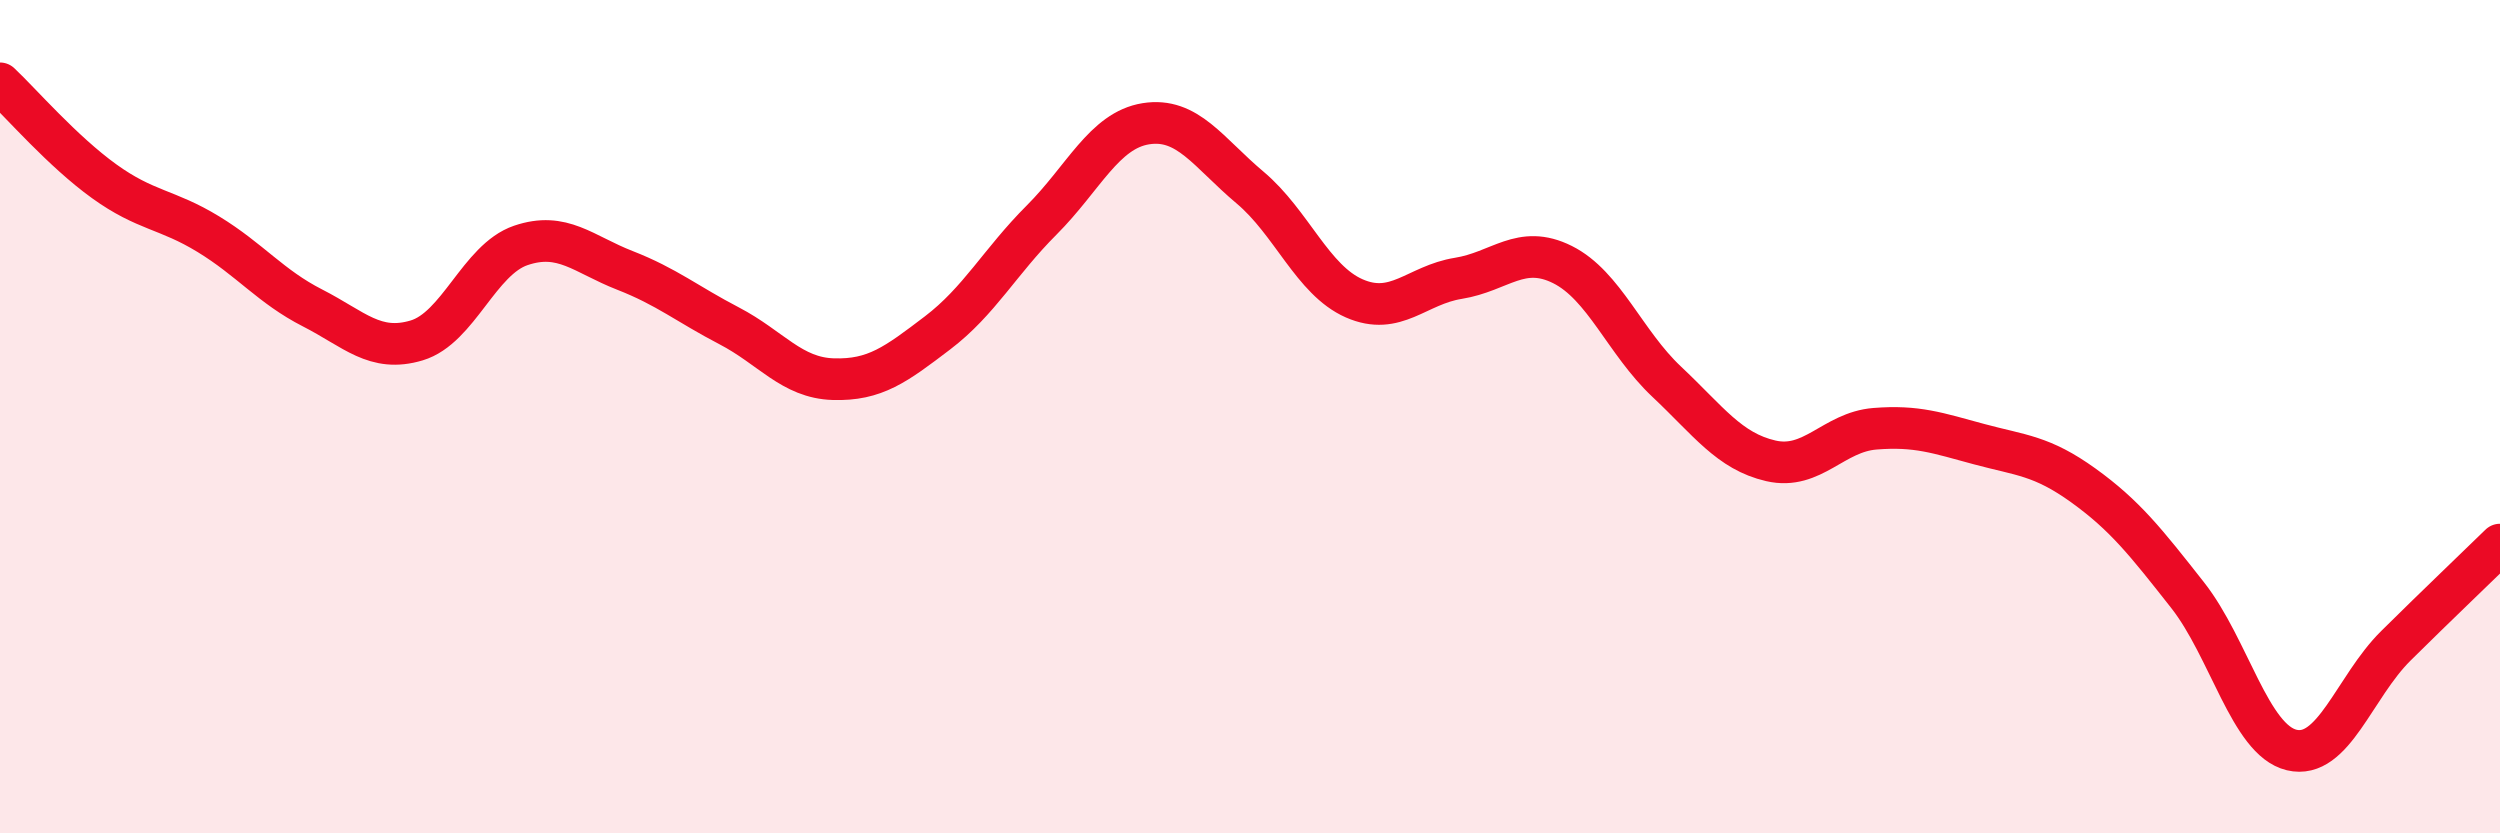 
    <svg width="60" height="20" viewBox="0 0 60 20" xmlns="http://www.w3.org/2000/svg">
      <path
        d="M 0,2 C 0.5,2.47 1.5,3.63 2.5,4.35 C 3.5,5.07 4,5.01 5,5.62 C 6,6.23 6.5,6.88 7.5,7.39 C 8.5,7.9 9,8.47 10,8.17 C 11,7.87 11.5,6.23 12.5,5.89 C 13.5,5.55 14,6.1 15,6.49 C 16,6.88 16.5,7.3 17.5,7.82 C 18.5,8.34 19,9.07 20,9.1 C 21,9.13 21.5,8.75 22.5,7.99 C 23.5,7.23 24,6.28 25,5.28 C 26,4.28 26.5,3.13 27.5,2.97 C 28.5,2.81 29,3.66 30,4.5 C 31,5.34 31.5,6.72 32.5,7.16 C 33.5,7.6 34,6.84 35,6.68 C 36,6.52 36.5,5.85 37.5,6.35 C 38.5,6.85 39,8.22 40,9.16 C 41,10.1 41.5,10.83 42.5,11.06 C 43.5,11.29 44,10.37 45,10.29 C 46,10.21 46.5,10.39 47.5,10.66 C 48.5,10.93 49,10.93 50,11.65 C 51,12.37 51.5,13.01 52.5,14.28 C 53.5,15.55 54,17.76 55,18 C 56,18.24 56.5,16.49 57.5,15.5 C 58.5,14.51 59.5,13.56 60,13.07L60 20L0 20Z"
        fill="#EB0A25"
        opacity="0.1"
        stroke-linecap="round"
        stroke-linejoin="round"
      />
      <path
        d="M 0,2 C 0.5,2.47 1.5,3.63 2.5,4.35 C 3.5,5.07 4,5.01 5,5.62 C 6,6.23 6.5,6.88 7.5,7.39 C 8.5,7.9 9,8.47 10,8.17 C 11,7.87 11.5,6.23 12.5,5.89 C 13.5,5.55 14,6.1 15,6.49 C 16,6.88 16.5,7.3 17.5,7.82 C 18.5,8.34 19,9.07 20,9.1 C 21,9.13 21.5,8.75 22.5,7.99 C 23.5,7.23 24,6.28 25,5.28 C 26,4.28 26.5,3.13 27.5,2.97 C 28.5,2.81 29,3.66 30,4.5 C 31,5.34 31.5,6.72 32.5,7.16 C 33.5,7.6 34,6.84 35,6.68 C 36,6.52 36.5,5.85 37.5,6.35 C 38.5,6.85 39,8.22 40,9.16 C 41,10.1 41.5,10.83 42.5,11.06 C 43.5,11.29 44,10.37 45,10.29 C 46,10.21 46.5,10.39 47.5,10.66 C 48.5,10.93 49,10.93 50,11.65 C 51,12.37 51.5,13.01 52.5,14.28 C 53.5,15.55 54,17.76 55,18 C 56,18.24 56.5,16.49 57.5,15.5 C 58.5,14.51 59.5,13.56 60,13.07"
        stroke="#EB0A25"
        stroke-width="1"
        fill="none"
        stroke-linecap="round"
        stroke-linejoin="round"
      />
    </svg>
  